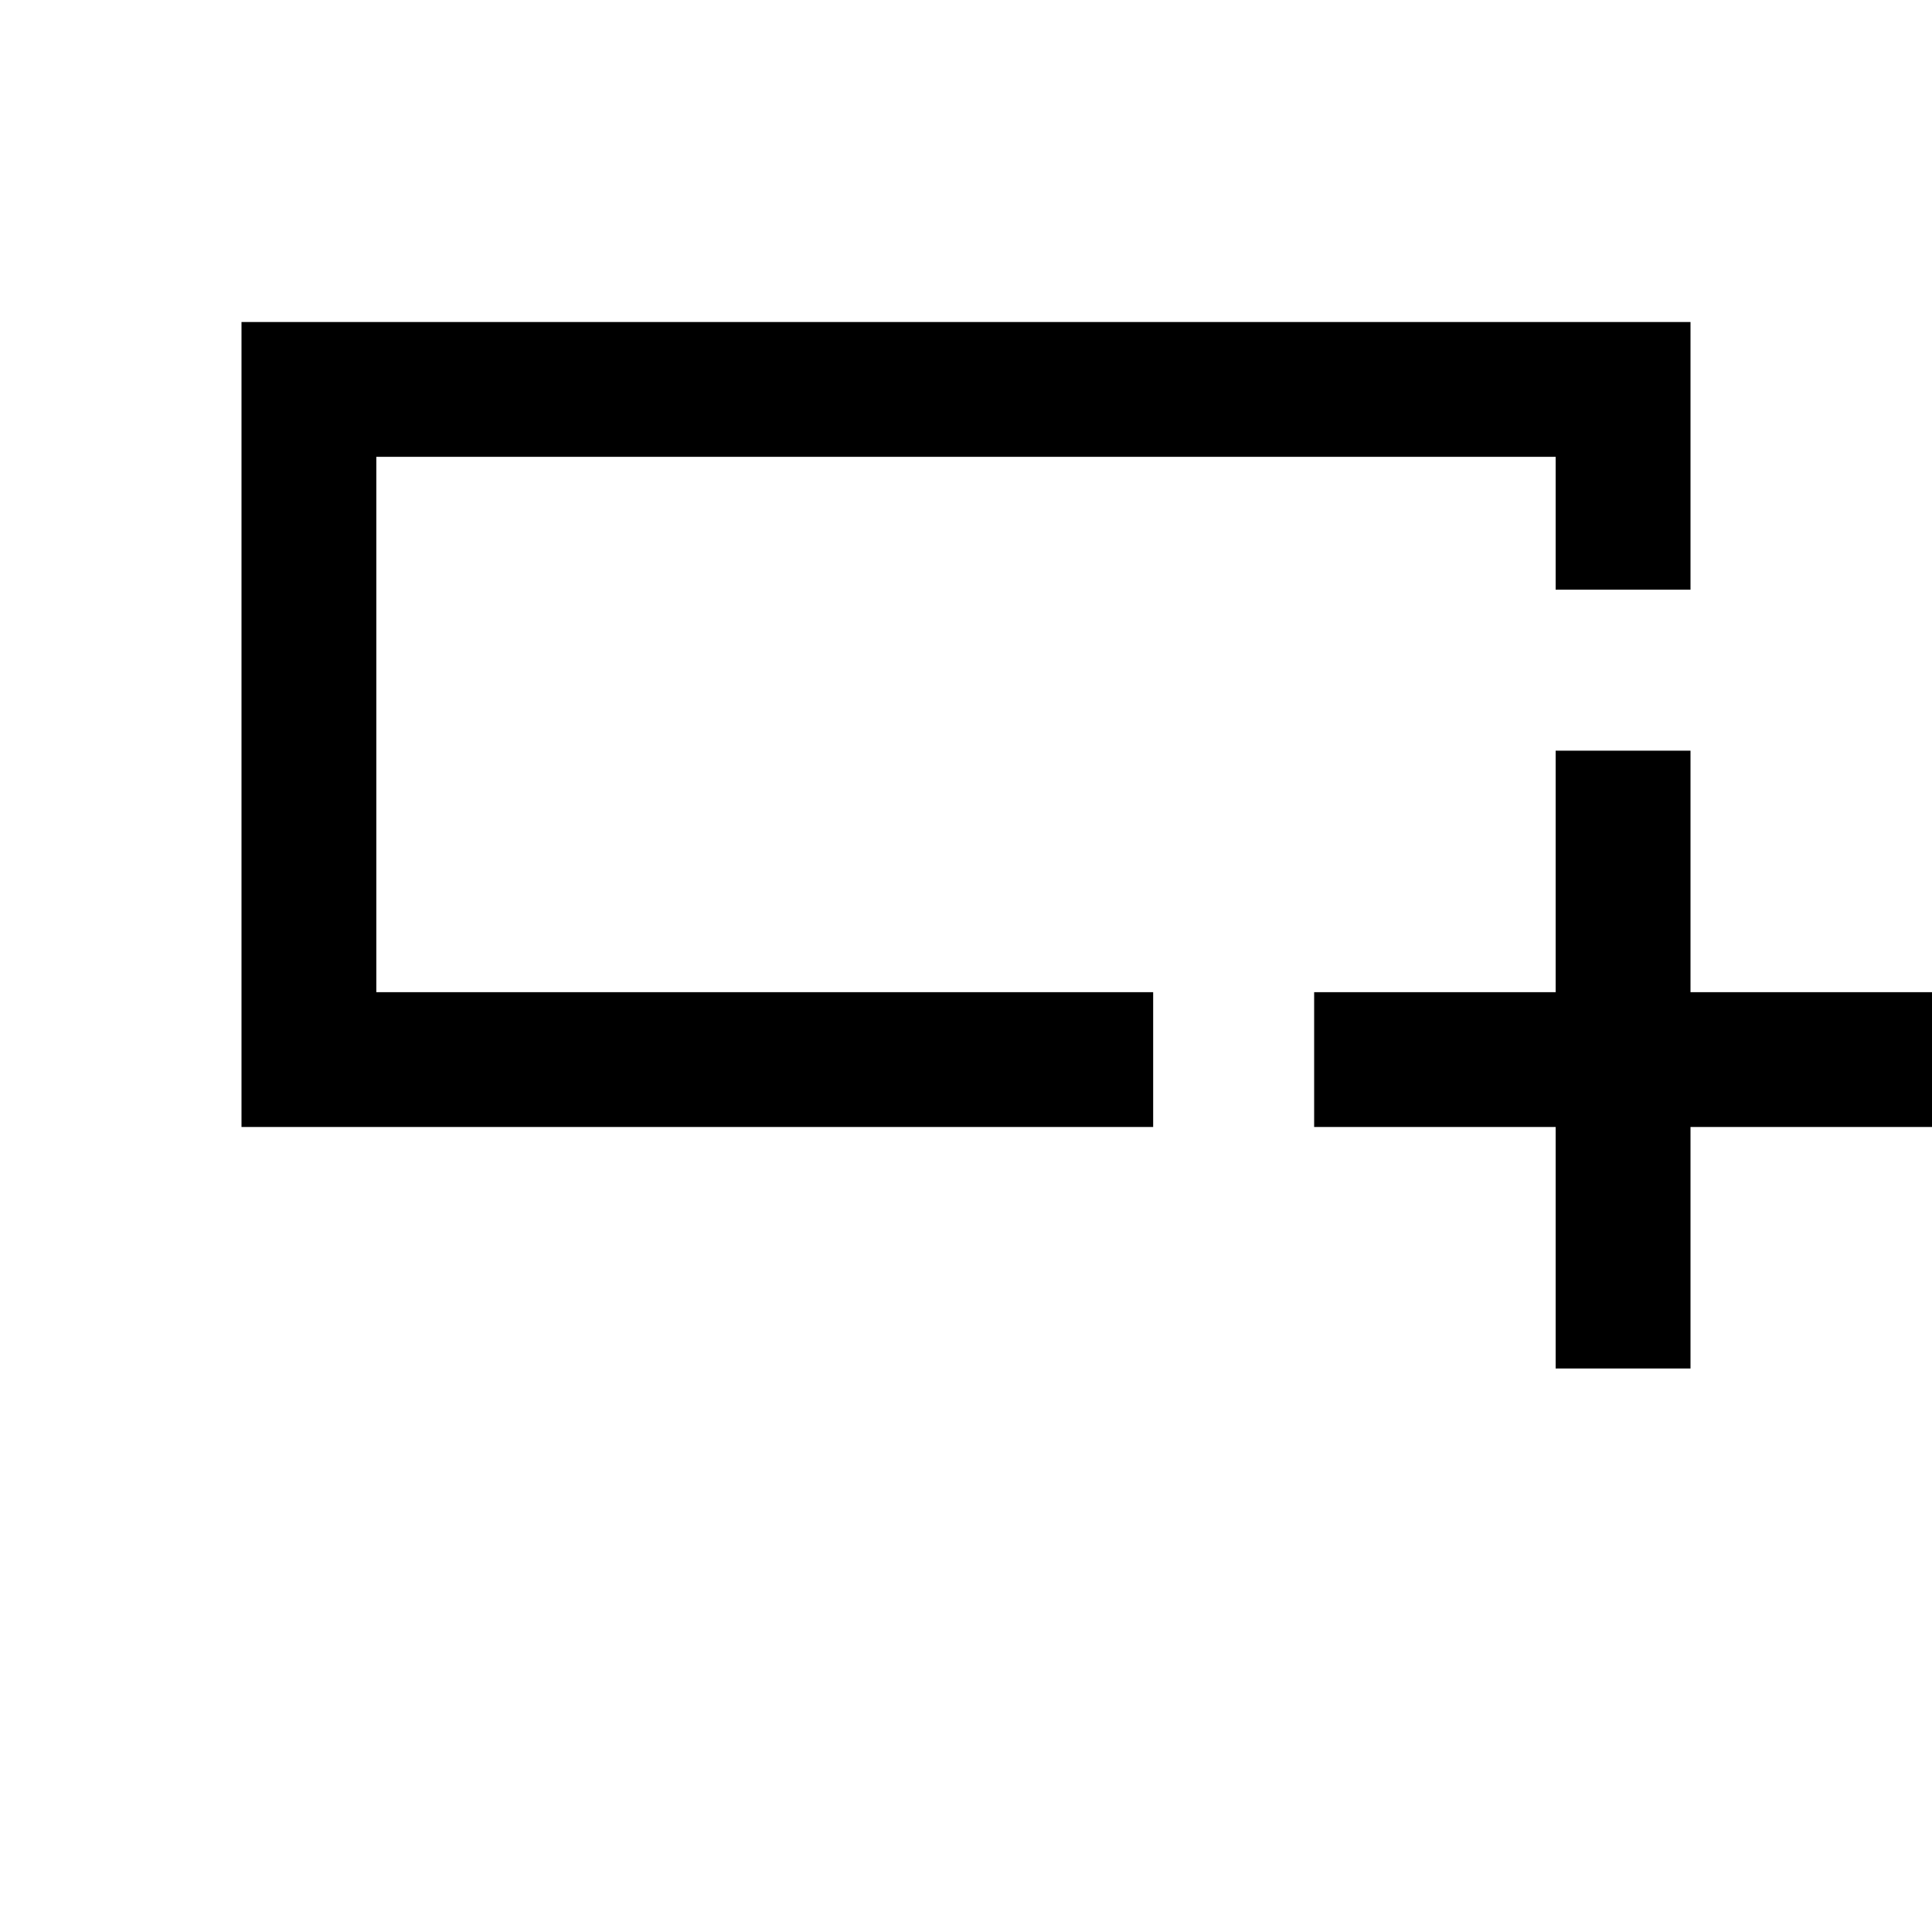 <svg xmlns="http://www.w3.org/2000/svg" height="40" width="40"><path d="M32.208 28.333v-5h-5v-2.791h5v-5H35v5h5v2.791h-5v5ZM5 23.333V6.667h30v5.541h-2.792v-2.75H7.792v11.084h16.083v2.791Zm2.792-6.125v-7.75 11.084-3.334Z"/></svg>